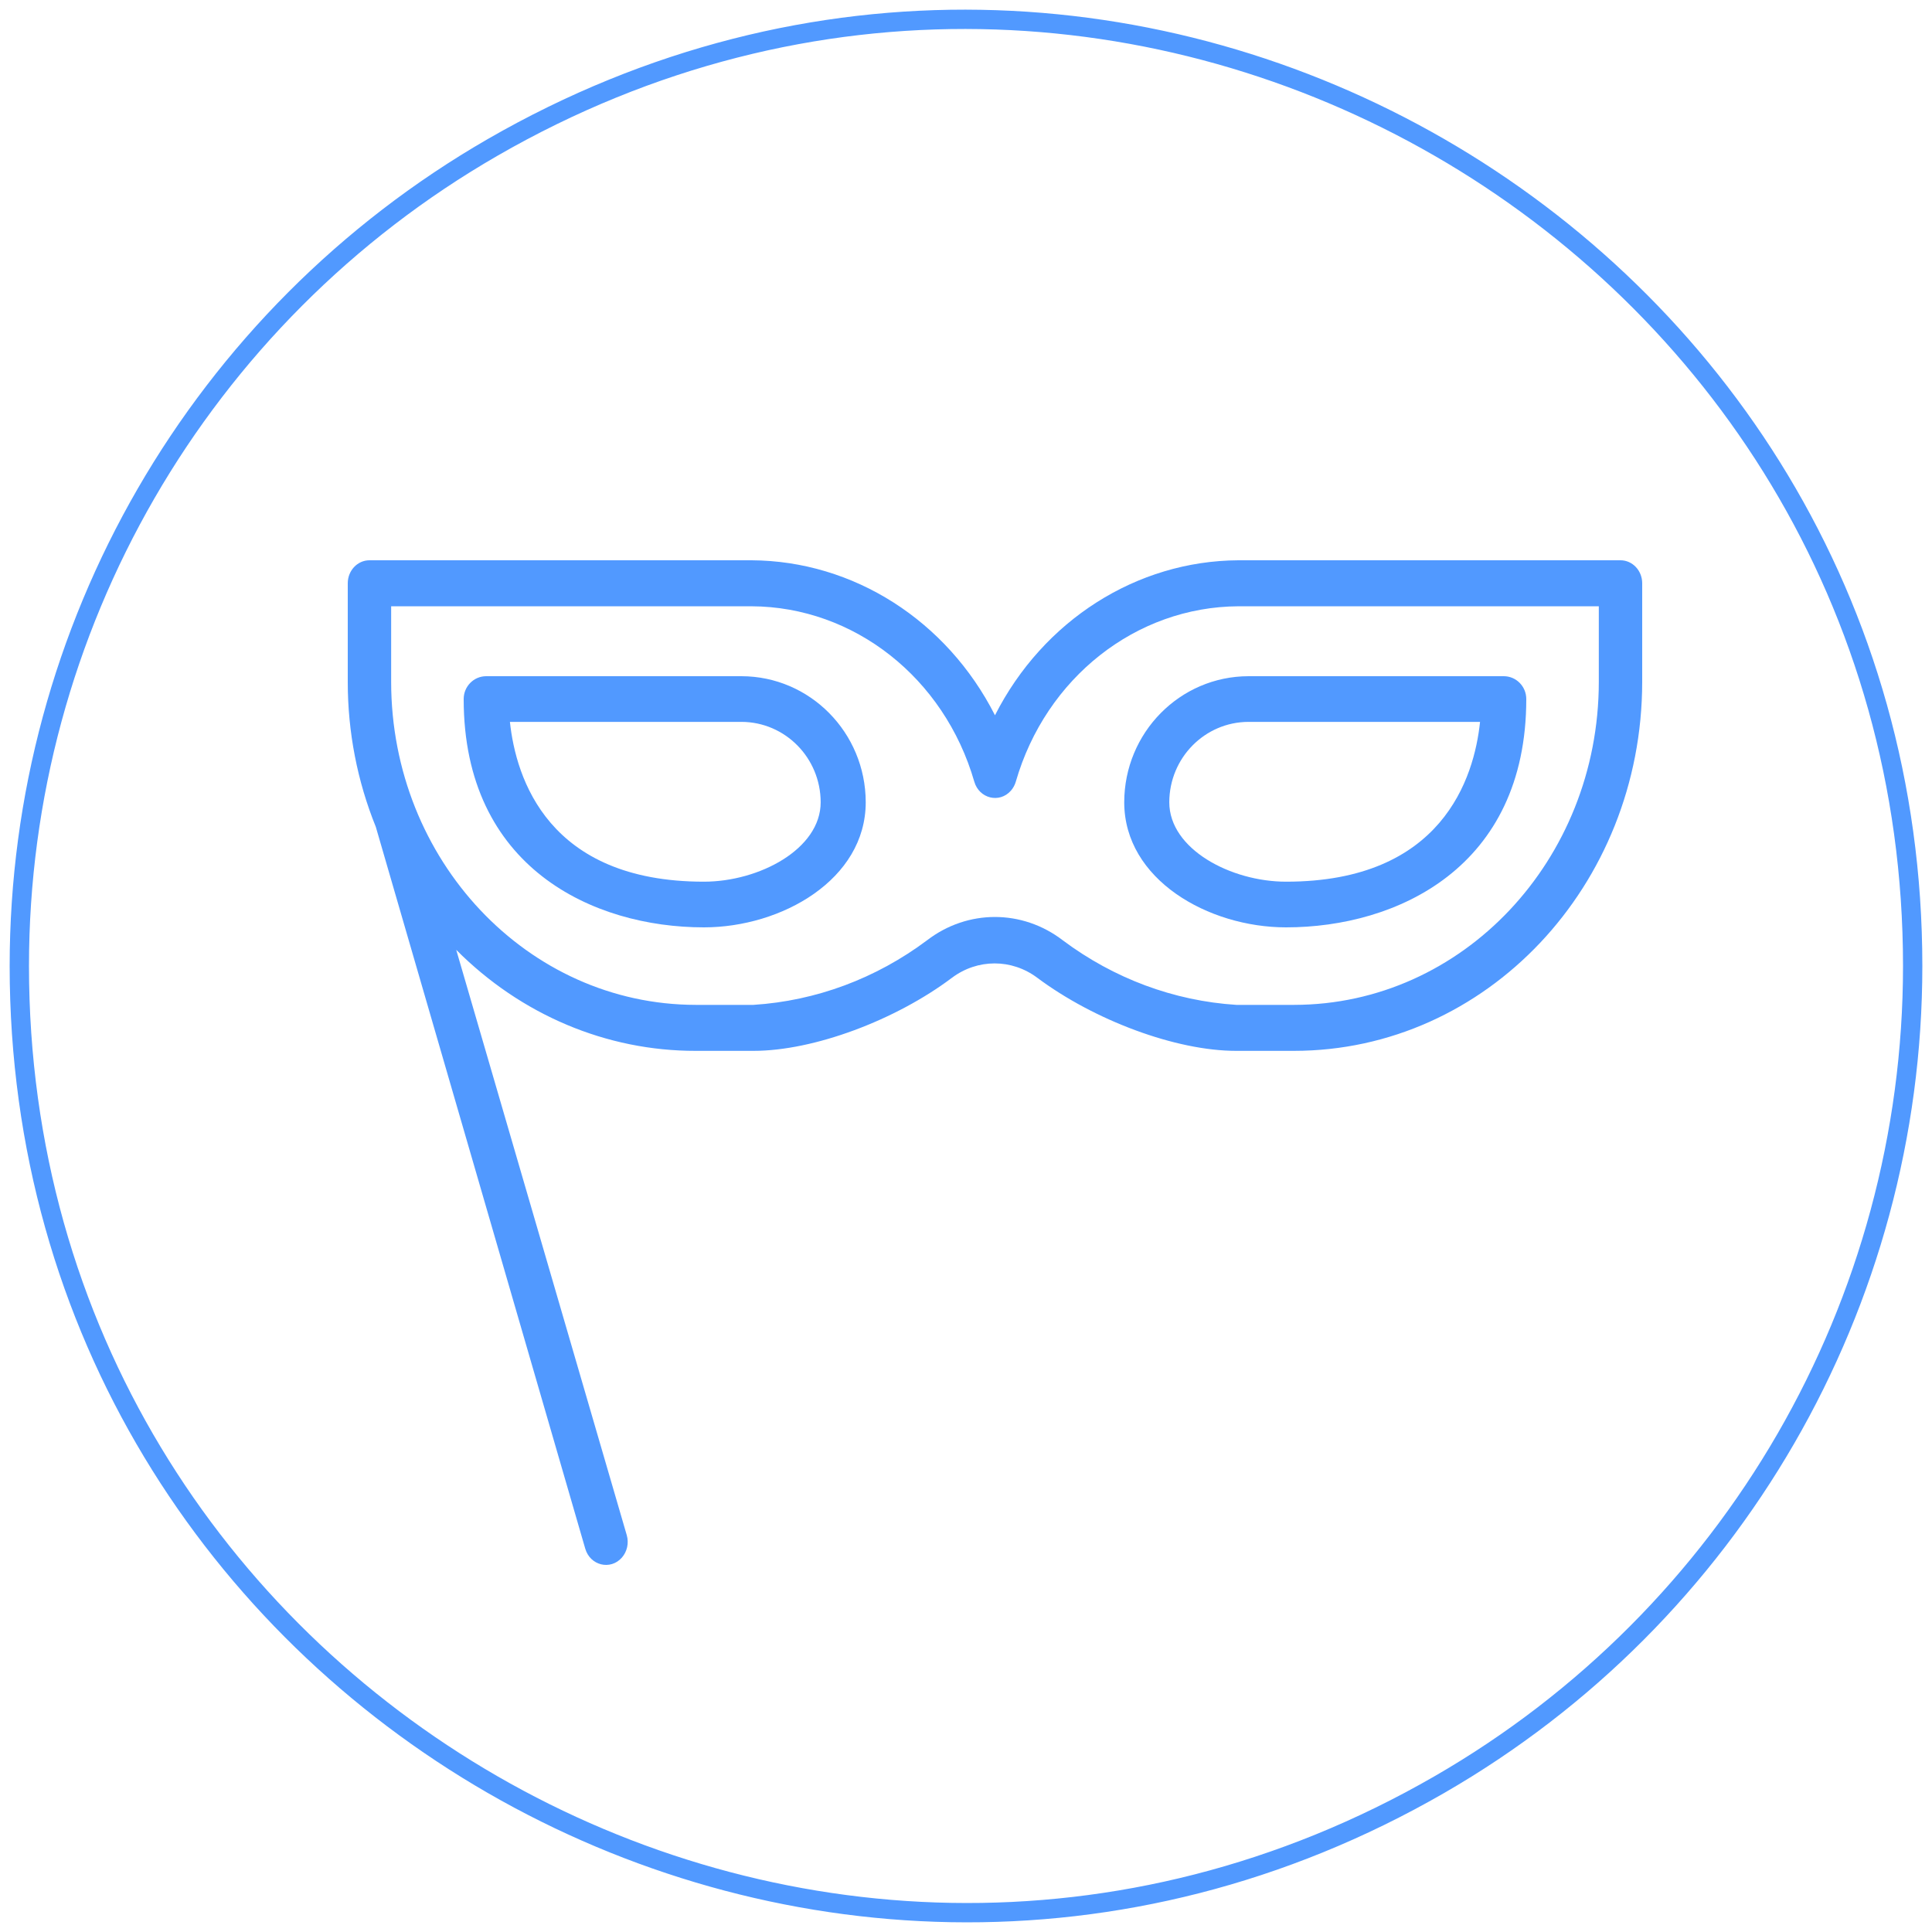 <?xml version="1.0" encoding="UTF-8"?> <svg xmlns="http://www.w3.org/2000/svg" viewBox="0 0 100.00 100.00" data-guides="{&quot;vertical&quot;:[],&quot;horizontal&quot;:[]}"><path fill="#5199ff" stroke="#95aad9" fill-opacity="1" stroke-width="0" stroke-opacity="1" color="rgb(51, 51, 51)" fill-rule="evenodd" id="tSvg4f36fe98b4" title="Path 1" d="M83.877 29C77.284 29 70.692 29 64.099 29C58.831 29.029 53.998 32.106 51.5 37.022C49.002 32.106 44.169 29.029 38.901 29C32.308 29 25.716 29 19.123 29C18.503 29 18 29.533 18 30.19C18 31.894 18 33.597 18 35.3C17.999 37.879 18.493 40.43 19.452 42.799C23.066 55.252 26.679 67.705 30.292 80.157C30.546 81.034 31.599 81.291 32.189 80.62C32.462 80.308 32.558 79.866 32.441 79.459C29.498 69.361 26.557 59.262 23.614 49.163C26.96 52.528 31.399 54.401 36.011 54.392C37.01 54.392 38.008 54.392 39.006 54.392C42.127 54.392 46.357 52.805 49.277 50.607C50.599 49.619 52.364 49.619 53.686 50.607C56.628 52.805 60.85 54.392 63.979 54.392C64.977 54.392 65.975 54.392 66.974 54.392C76.924 54.393 84.992 45.847 85 35.3C85 33.597 85 31.894 85 30.19C85 29.533 84.497 29 83.877 29ZM82.754 35.3C82.746 44.526 75.692 52.003 66.989 52.012C65.99 52.012 64.992 52.012 63.994 52.012C60.765 51.806 57.654 50.649 55.011 48.671C52.914 47.06 50.078 47.06 47.982 48.671C45.339 50.649 42.228 51.806 38.998 52.012C38 52.012 37.002 52.012 36.004 52.012C27.303 51.999 20.254 44.523 20.246 35.3C20.246 33.994 20.246 32.687 20.246 31.381C26.464 31.381 32.683 31.381 38.901 31.381C44.204 31.405 48.876 35.083 50.429 40.458C50.681 41.335 51.734 41.594 52.324 40.925C52.441 40.792 52.528 40.632 52.578 40.458C54.131 35.086 58.798 31.408 64.099 31.381C70.317 31.381 76.536 31.381 82.754 31.381C82.754 32.687 82.754 33.994 82.754 35.3Z"></path><path fill="#5199ff" stroke="#95aad9" fill-opacity="1" stroke-width="0" stroke-opacity="1" color="rgb(51, 51, 51)" fill-rule="evenodd" id="tSvgddfd548883" title="Path 2" d="M58.19 41.524C58.19 45.526 62.542 48 66.567 48C72.302 48 79 44.904 79 36.182C79 35.529 78.478 35 77.834 35C73.431 35 69.028 35 64.624 35C61.073 35.004 58.195 37.923 58.19 41.524ZM64.624 37.364C68.618 37.364 72.612 37.364 76.607 37.364C76.303 40.271 74.641 45.636 66.567 45.636C63.708 45.636 60.522 43.95 60.522 41.524C60.526 39.228 62.36 37.368 64.624 37.364ZM38.376 35C33.972 35 29.569 35 25.166 35C24.522 35 24 35.529 24 36.182C24 44.904 30.698 48 36.433 48C40.458 48 44.81 45.526 44.81 41.524C44.805 37.923 41.927 35.004 38.376 35ZM36.433 45.636C28.359 45.636 26.704 40.271 26.393 37.364C30.387 37.364 34.382 37.364 38.376 37.364C40.64 37.368 42.474 39.228 42.478 41.524C42.478 43.95 39.292 45.636 36.433 45.636Z"></path><path fill="transparent" stroke="#5199ff" fill-opacity="1" stroke-width="1" stroke-opacity="1" color="rgb(51, 51, 51)" title="Ellipse 1" cx="6000.5" cy="5001" rx="48.5" ry="48" id="tSvg45c57b4874" stroke-dasharray="" d="M1 50C1 87.664 41.833 111.204 74.5 92.372C89.661 83.632 99 67.48 99 50C99 12.336 58.167 -11.204 25.5 7.628C10.339 16.368 1 32.52 1 50Z" style=""></path><path fill="transparent" stroke="#000000" fill-opacity="1" stroke-width="1" stroke-opacity="1" color="rgb(51, 51, 51)" id="tSvg1641ab3da2" title="Rectangle 1" d="M107.9 3C107.933 3 107.967 3 108 3C108 3 108 3 108 3C107.967 3 107.933 3 107.9 3Z"></path><defs></defs></svg> 